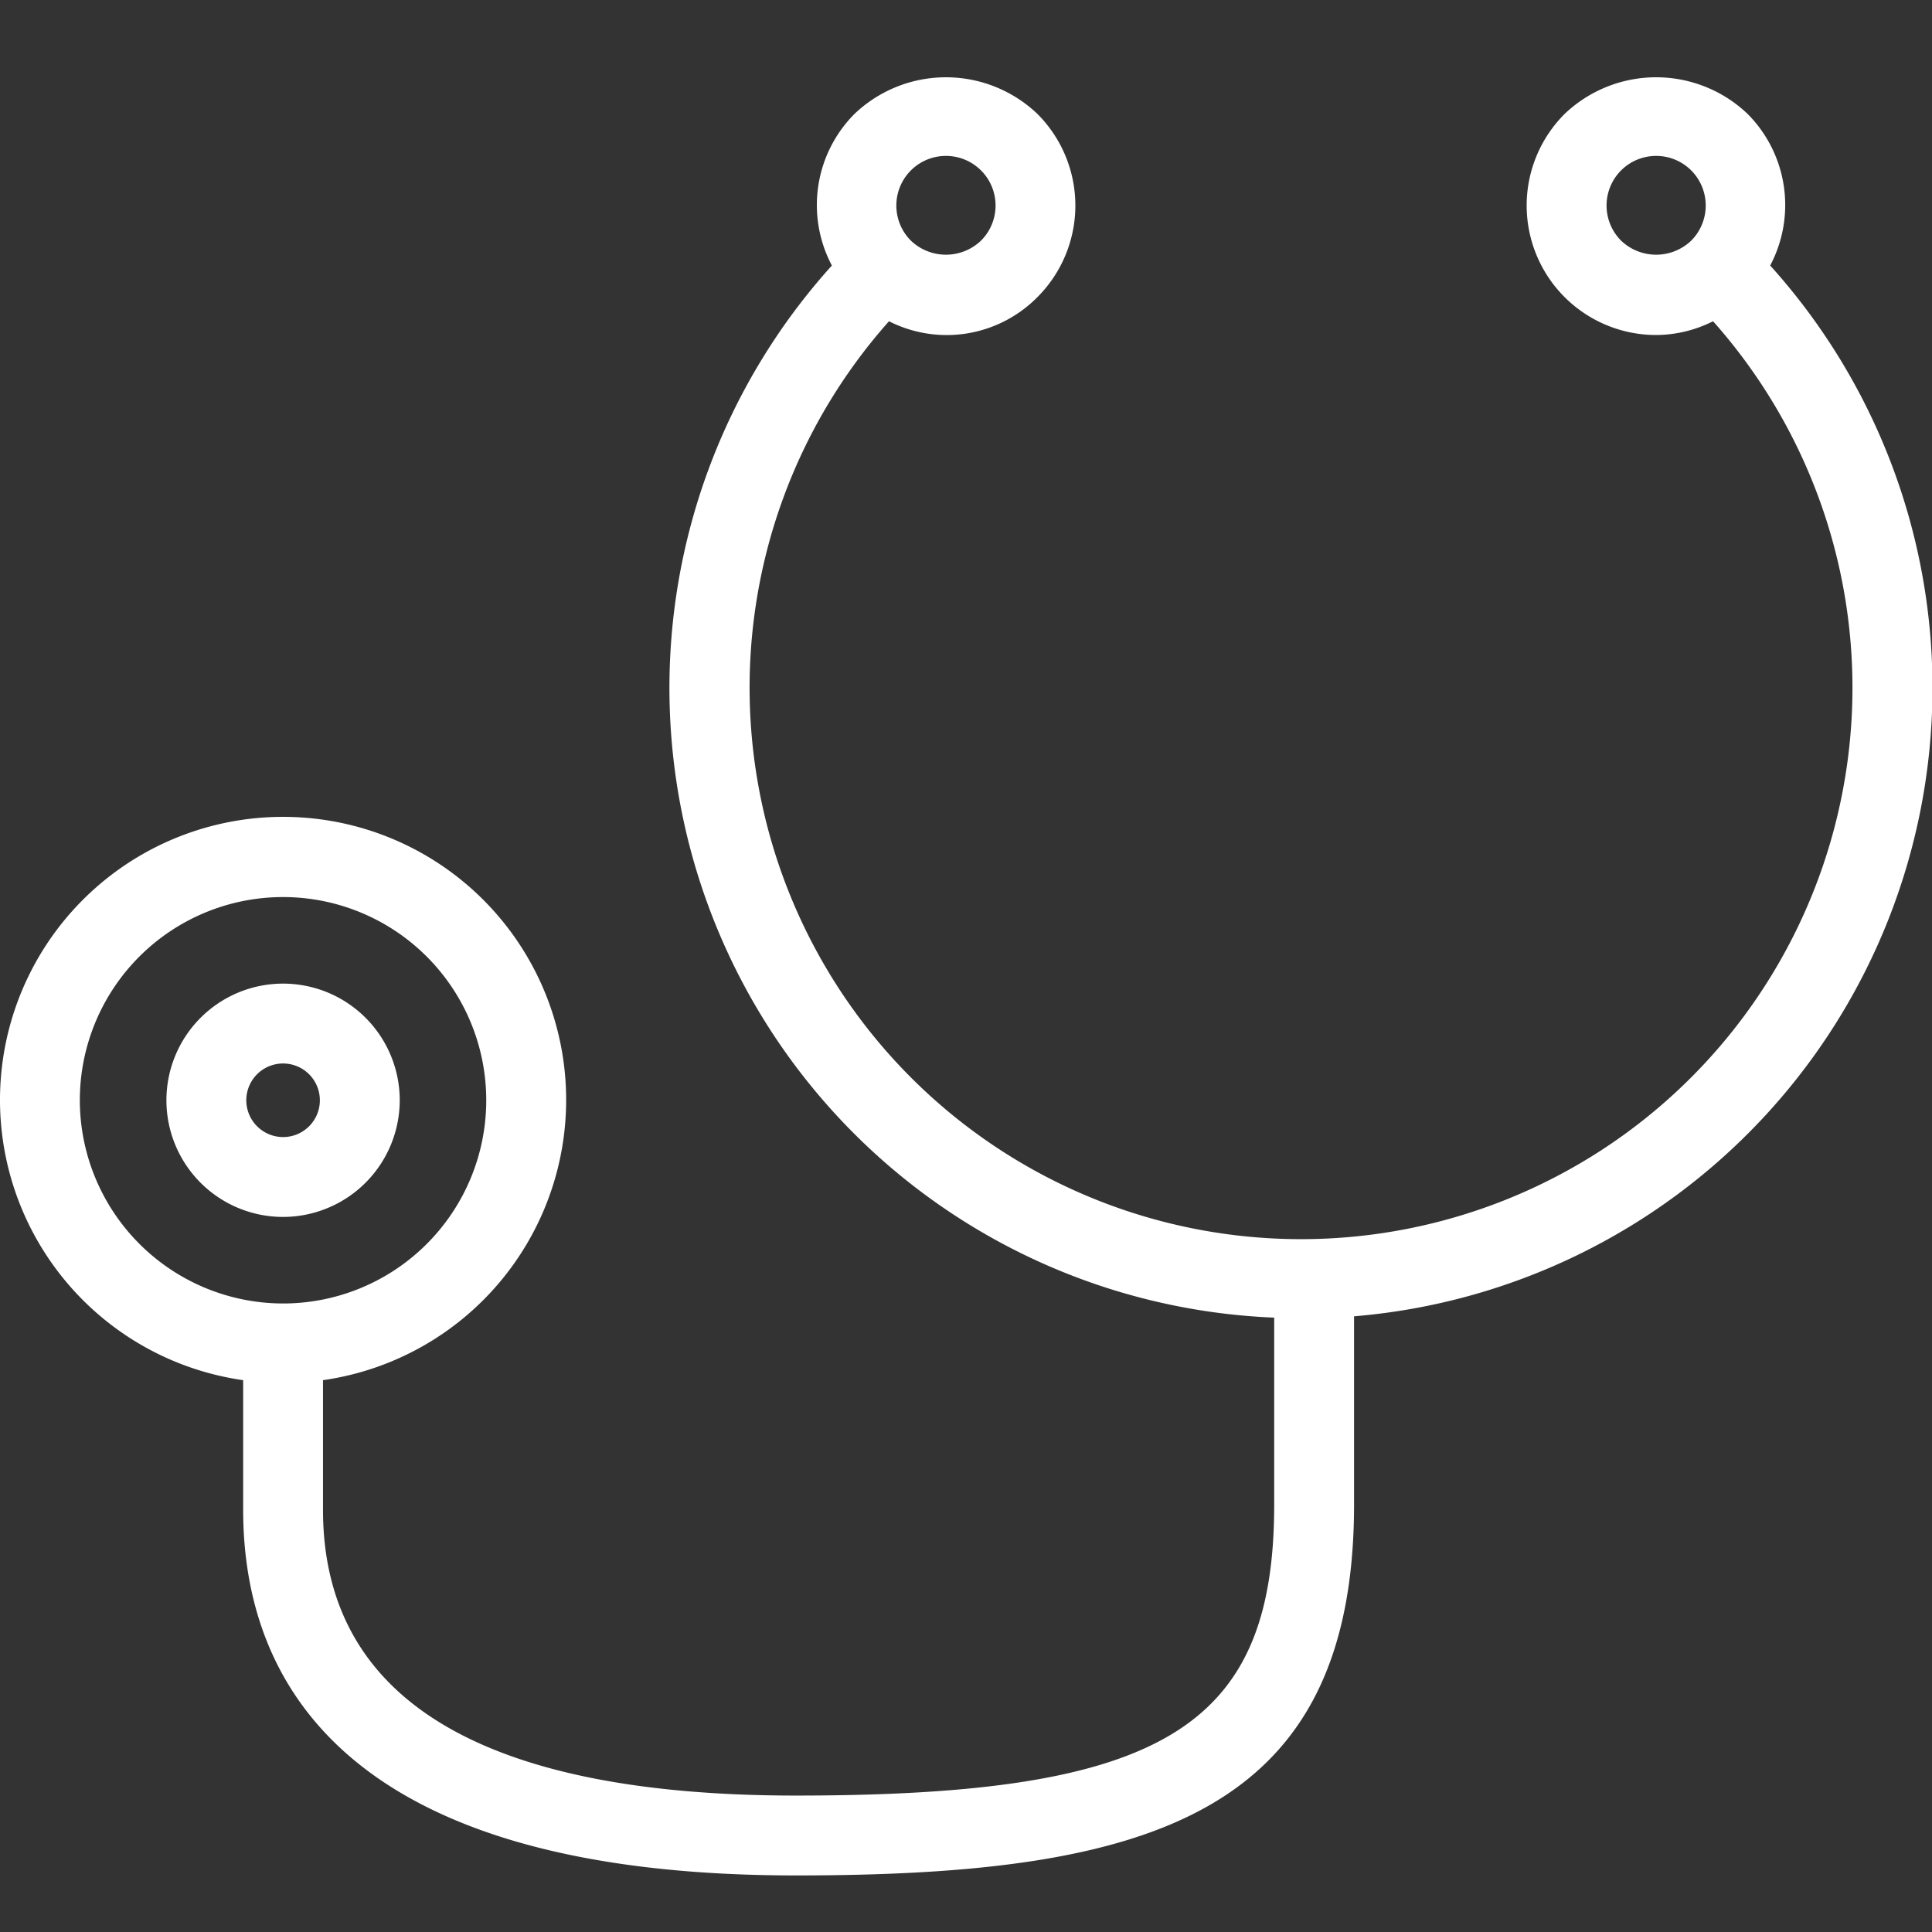 <svg id="icon_gnav-category" xmlns="http://www.w3.org/2000/svg" xmlns:xlink="http://www.w3.org/1999/xlink" width="50" height="50" viewBox="0 0 50 50">
  <rect x="0" y="0" width="50" height="50" fill="#333333" stroke="none"/>
  <defs>
    <style>
      .cls-1, .cls-3 {
        fill: #fff;
      }

      .cls-1 {
        stroke: #707070;
      }

      .cls-2 {
        clip-path: url(#clip-path);
      }
    </style>
    <clipPath id="clip-path">
      <rect id="mask" class="cls-1" width="50" height="50"/>
    </clipPath>
  </defs>
  <g id="icon_gnav-category-2" data-name="icon_gnav-category" class="cls-2">
    <g id="グループ_227" data-name="グループ 227" transform="translate(0 2)">
      <path id="パス_156" data-name="パス 156" class="cls-3" d="M324.315,38.015a3.019,3.019,0,1,0-3.019,3.019A3.022,3.022,0,0,0,324.315,38.015Zm-3.971,0a.952.952,0,1,1,.952.952A.953.953,0,0,1,320.344,38.015Z" transform="translate(-313.97 -11.54)"/>
      <path id="パス_157" data-name="パス 157" class="cls-3" d="M359.782,16.412a3.345,3.345,0,0,0-.582-3.922,3.43,3.43,0,0,0-4.739,0,3.351,3.351,0,0,0,2.37,5.72,3.309,3.309,0,0,0,1.473-.356,14.271,14.271,0,1,1-21.327,0,3.3,3.3,0,0,0,3.843-.626,3.353,3.353,0,0,0,0-4.738,3.429,3.429,0,0,0-4.738,0,3.344,3.344,0,0,0-.583,3.922A16.311,16.311,0,0,0,346.946,43.64v4.837c0,5.773-2.892,7.532-12.377,7.532-8.122,0-12.24-2.489-12.24-7.4V45.259a7.326,7.326,0,1,0-2.066,0v3.352c0,4.318,2.482,9.465,14.306,9.465,9.148,0,14.444-1.571,14.444-9.6v-4.87a16.321,16.321,0,0,0,10.769-27.195Zm-3.859-.645h0a1.286,1.286,0,0,1,0-1.816,1.284,1.284,0,0,1,1.816,0,1.287,1.287,0,0,1,0,1.816A1.313,1.313,0,0,1,355.923,15.767Zm-18.38-1.816a1.284,1.284,0,0,1,1.816,1.816,1.313,1.313,0,0,1-1.816,0h0A1.285,1.285,0,0,1,337.543,13.951ZM316.036,38.015a5.259,5.259,0,1,1,5.26,5.259A5.266,5.266,0,0,1,316.036,38.015Z" transform="translate(-313.97 -11.54)"/>
    </g>
  </g>
</svg>
